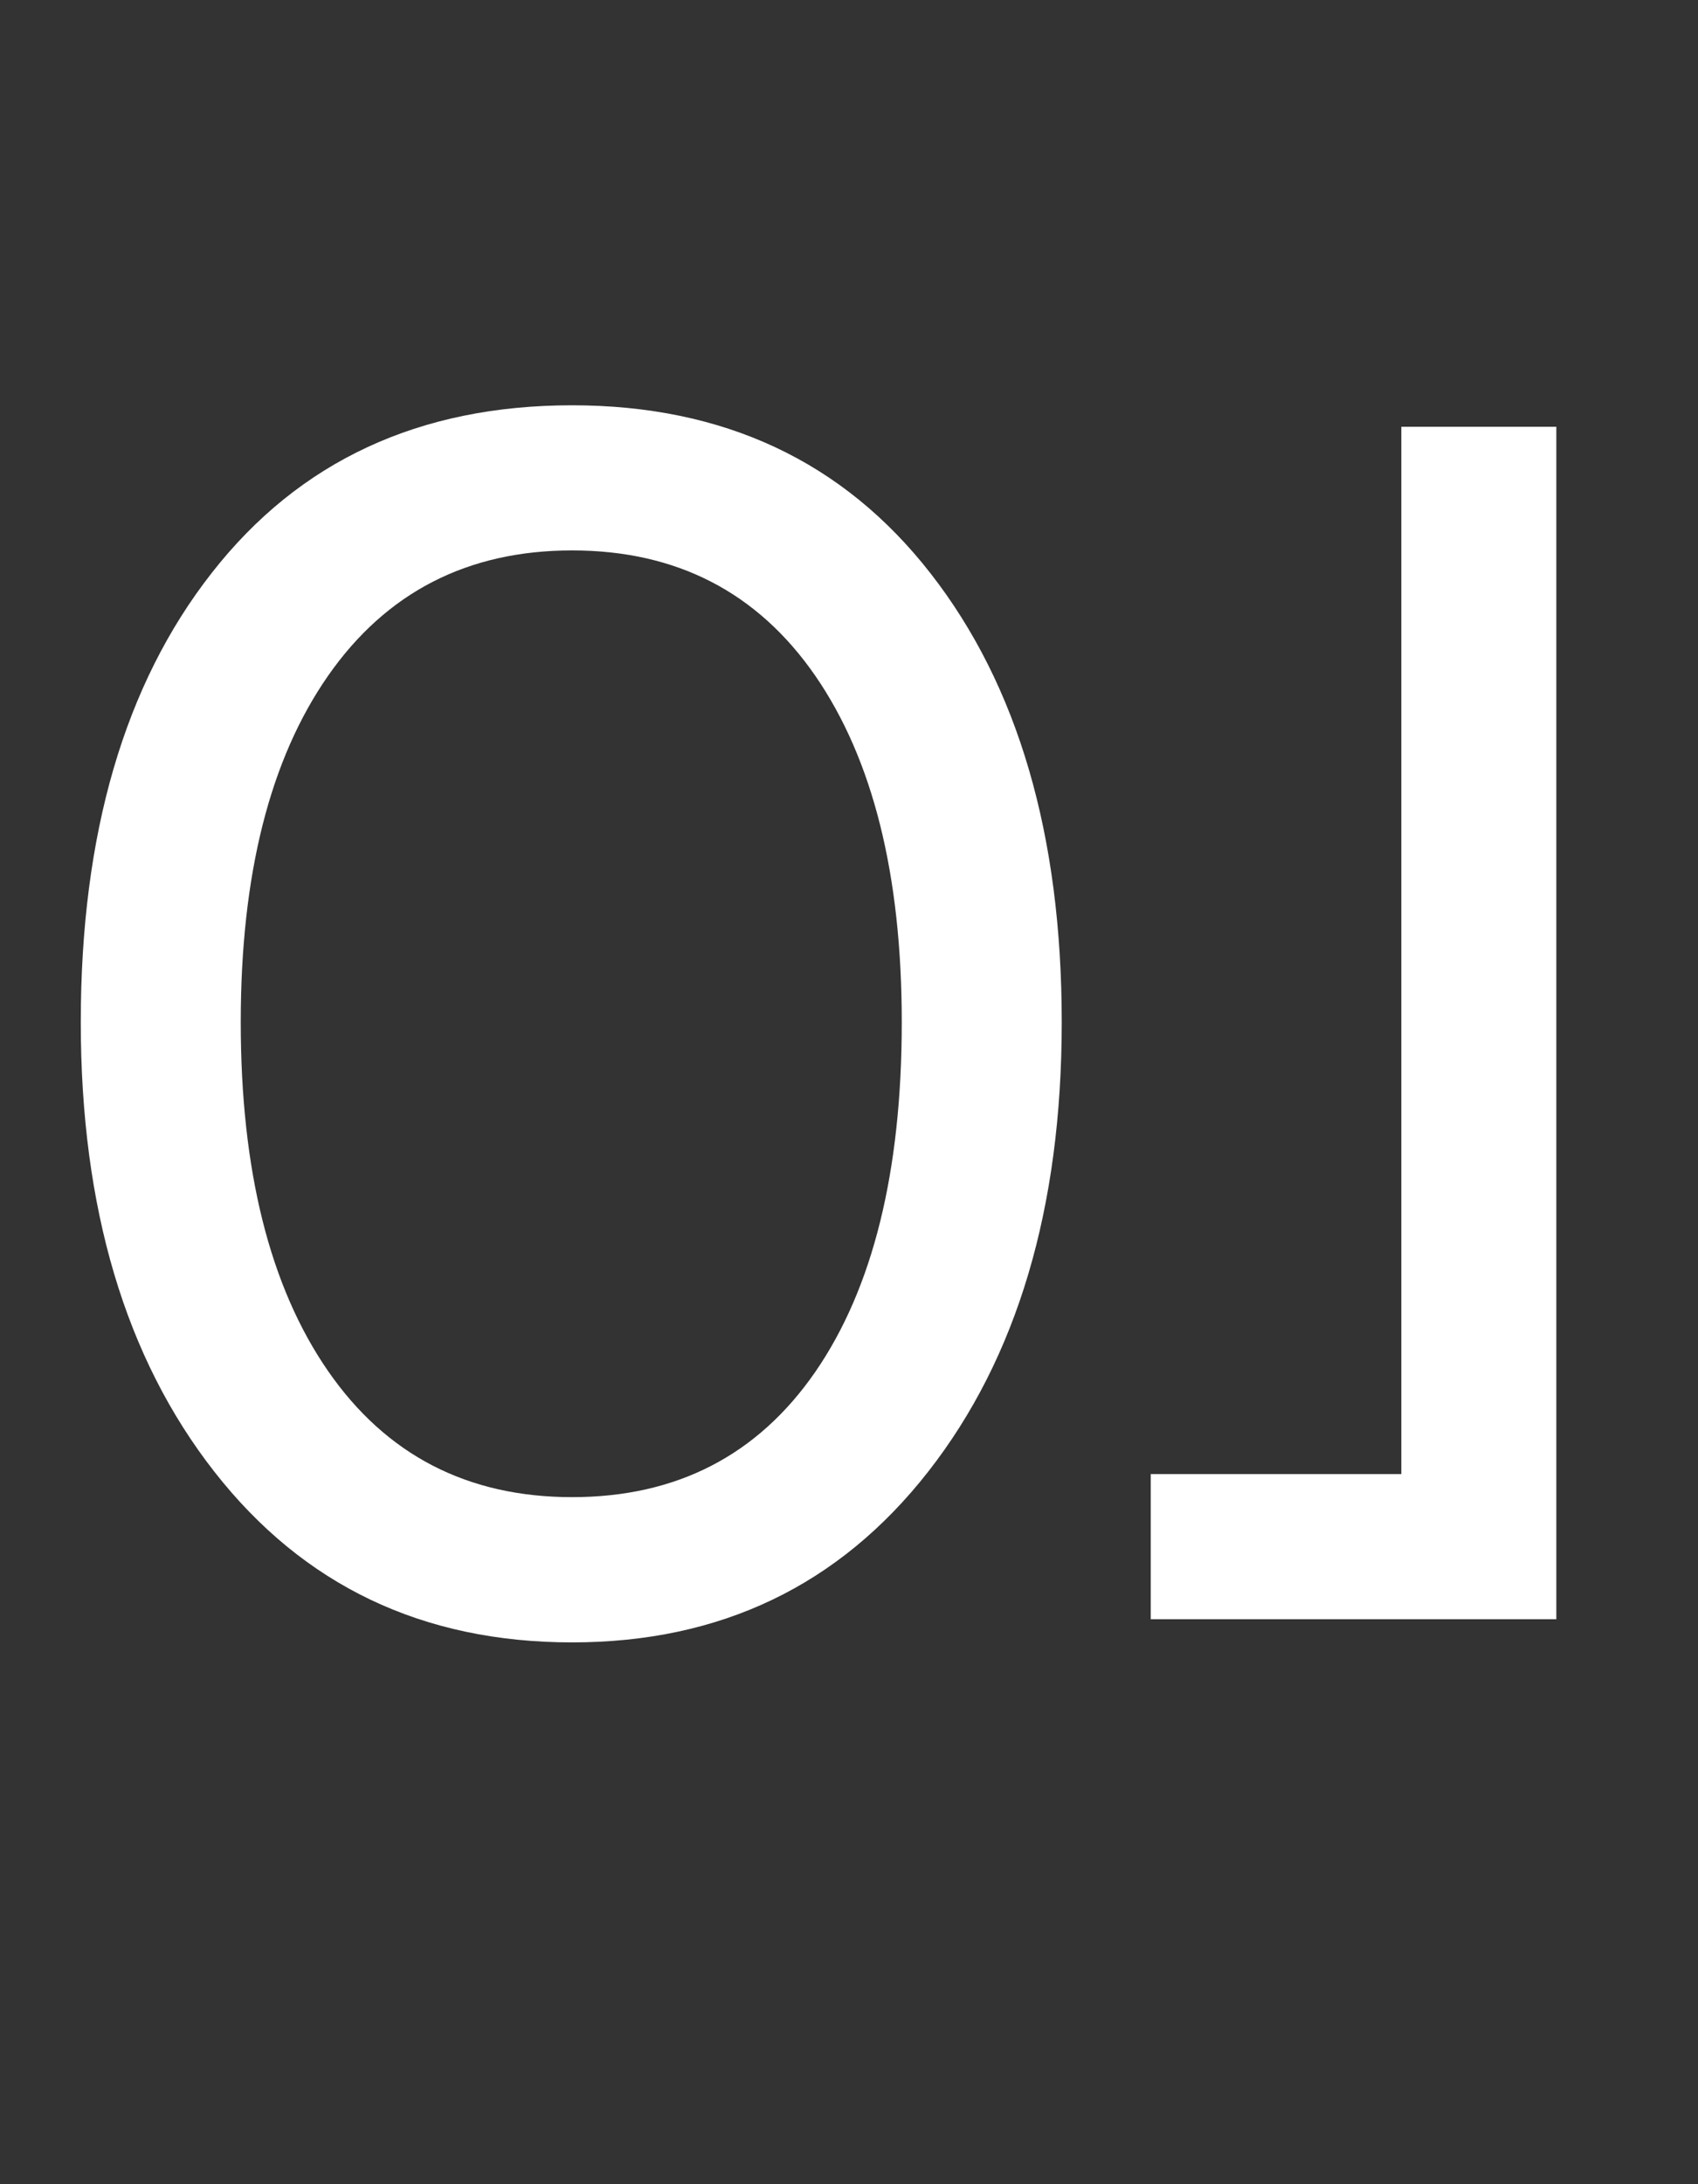 <svg preserveAspectRatio="none" width="100%" height="100%" overflow="visible" style="display: block;" viewBox="0 0 14 18" fill="none" xmlns="http://www.w3.org/2000/svg">
<rect x="0" y="0" width="14" height="18" fill="#333333" stroke="none"/>
<g id="Icon">
<path id="Vector" d="M0.666 8.424C0.666 9.955 1.033 11.19 1.767 12.128C2.501 13.066 3.484 13.535 4.717 13.535C5.94 13.535 6.919 13.066 7.653 12.128C8.387 11.19 8.754 9.955 8.754 8.424C8.754 6.883 8.394 5.651 7.673 4.726C6.953 3.802 5.967 3.34 4.717 3.34C3.457 3.34 2.467 3.8 1.747 4.72C1.026 5.639 0.666 6.874 0.666 8.424ZM1.985 8.424C1.985 7.209 2.225 6.258 2.705 5.569C3.185 4.881 3.856 4.536 4.717 4.536C5.578 4.536 6.246 4.881 6.722 5.569C7.197 6.258 7.435 7.209 7.435 8.424C7.435 9.656 7.197 10.617 6.722 11.306C6.246 11.994 5.578 12.338 4.717 12.338C3.856 12.338 3.185 11.992 2.705 11.299C2.225 10.605 1.985 9.647 1.985 8.424Z" fill="white"/>
<path id="Vector_2" d="M11.554 12.148H9.488V13.344H12.832V3.517H11.554V12.148Z" fill="white"/>
</g>
</svg>
